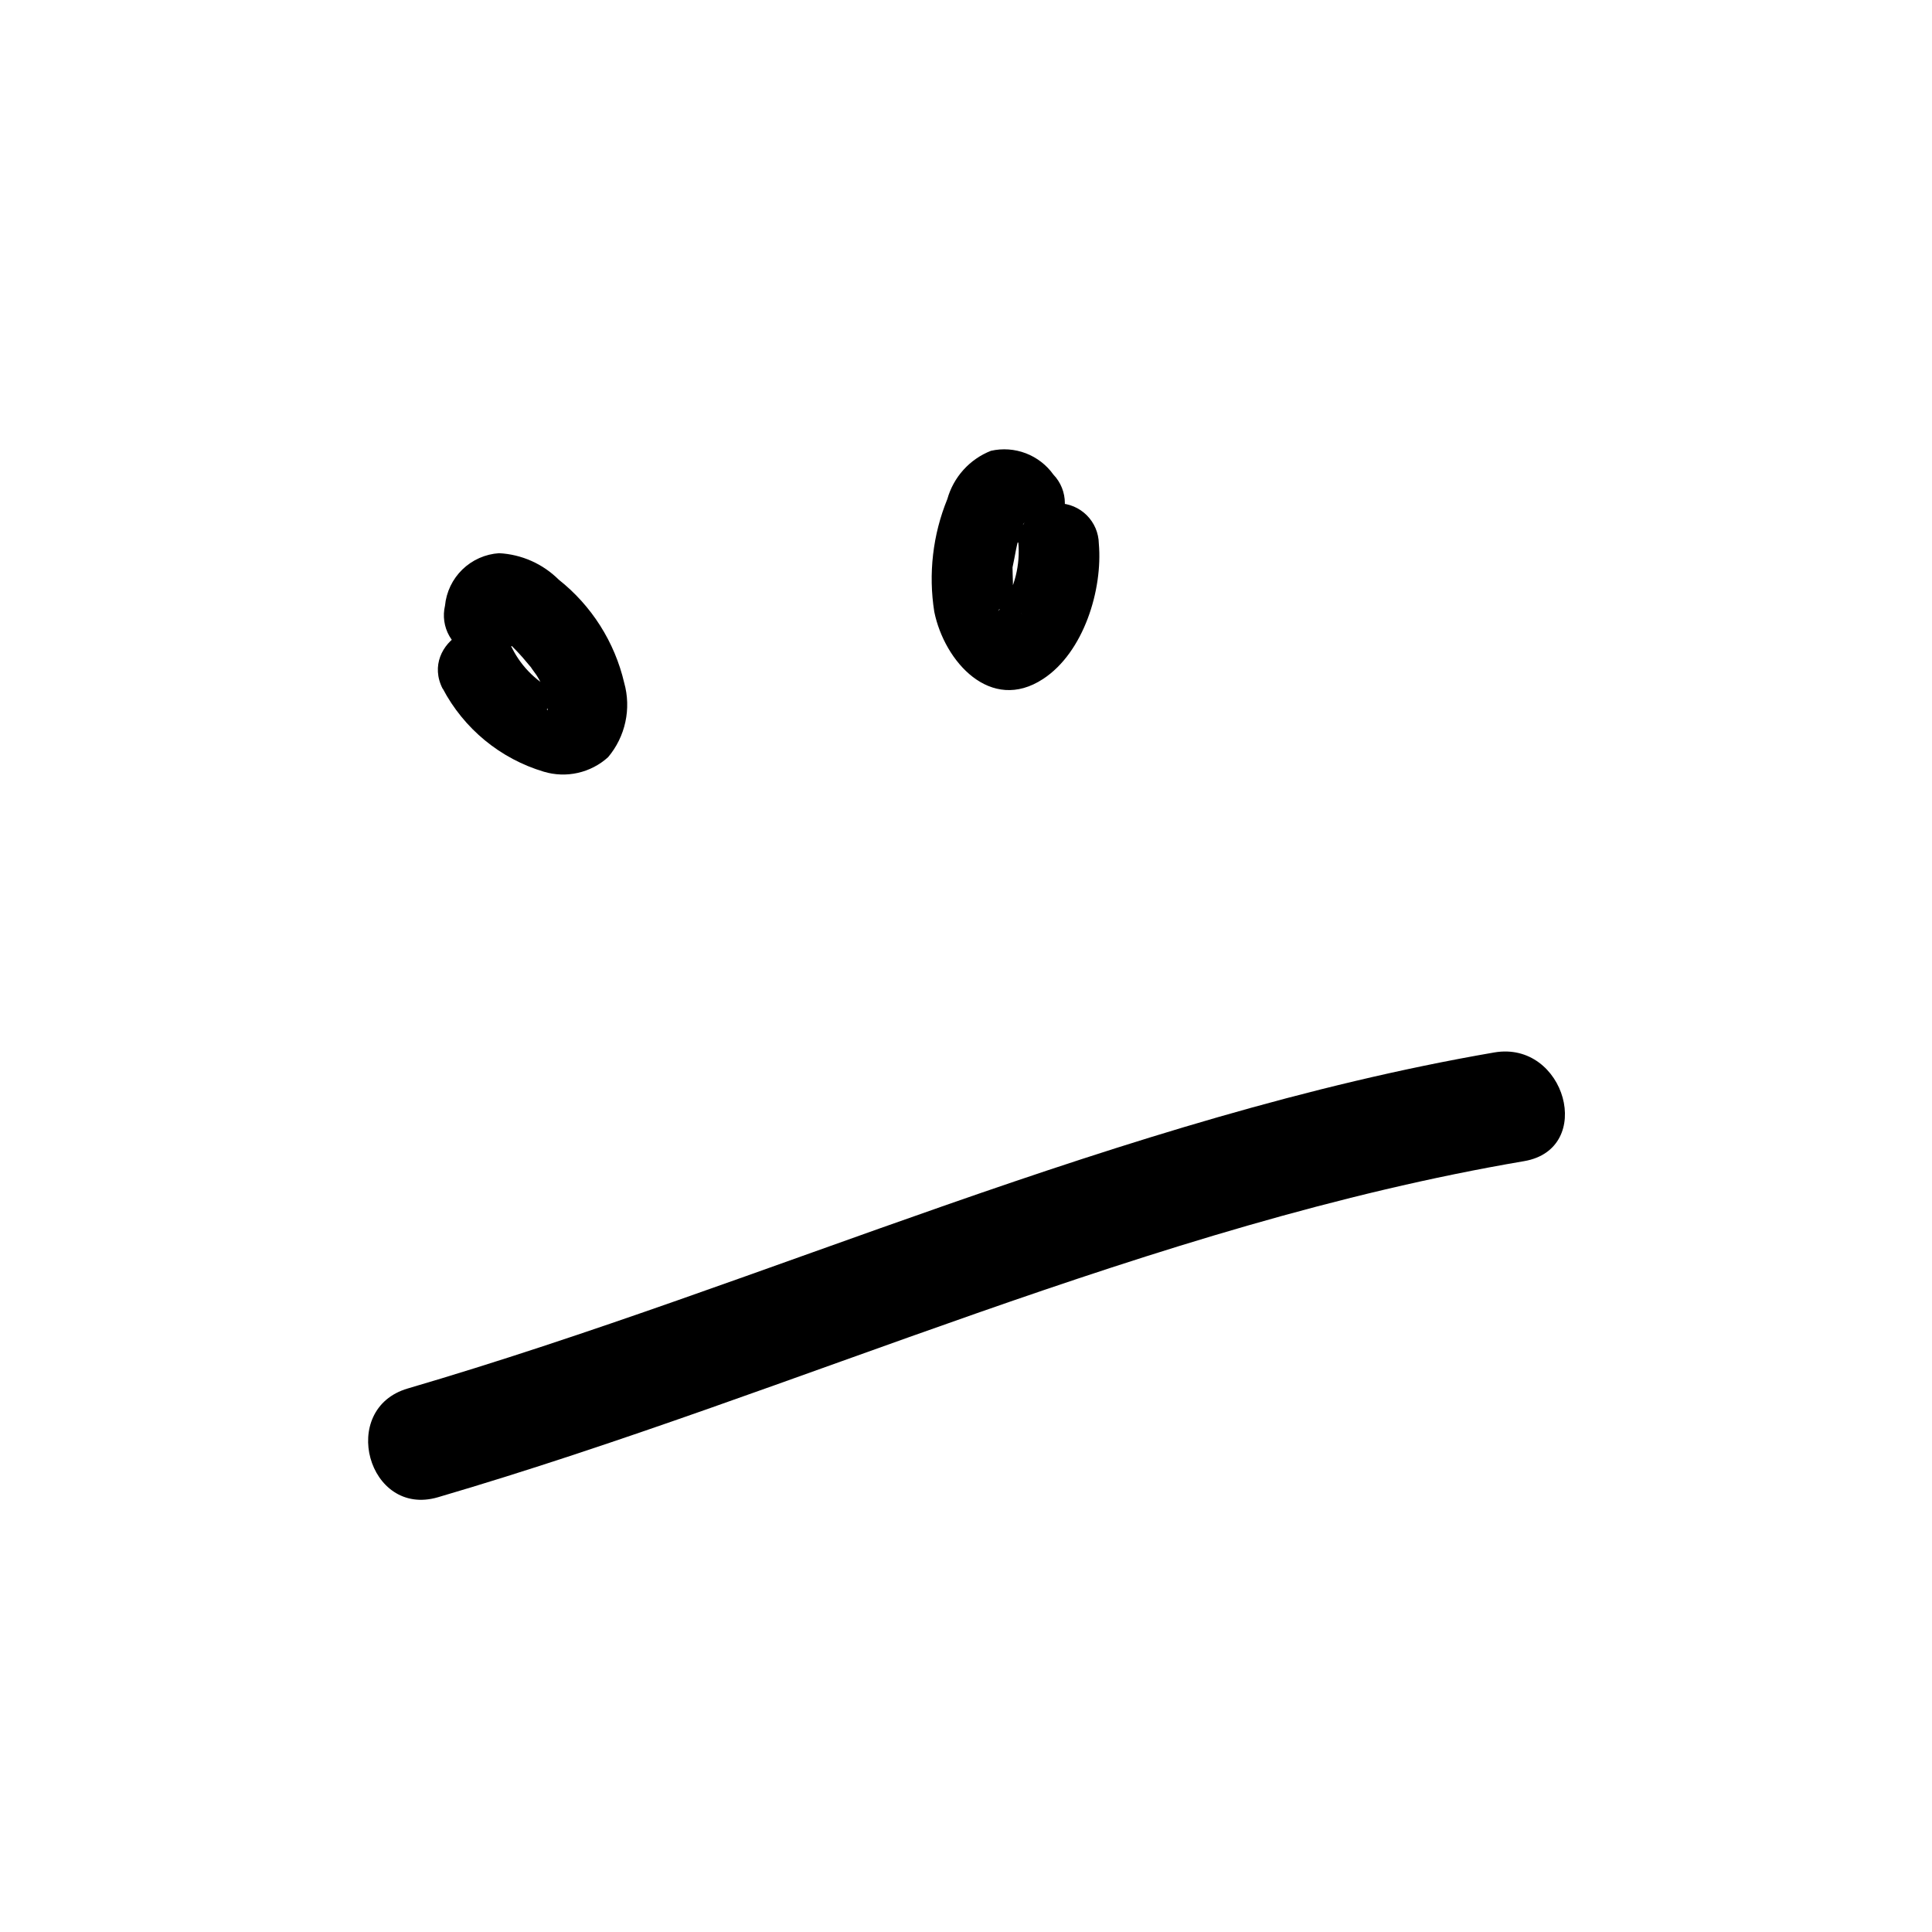 <svg xmlns="http://www.w3.org/2000/svg" xmlns:xlink="http://www.w3.org/1999/xlink" width="1000" zoomAndPan="magnify" viewBox="0 0 750 750" height="1000" preserveAspectRatio="xMidYMid meet" version="1.0"><path fill="#000000" d="M 169.938 581.25 C 310.625 540 446.688 475.438 591.688 450.75 C 619.375 446 607.688 403.812 580.062 408.562 C 435.062 433.562 298.812 497.812 158.312 539 C 131.25 546.875 142.812 589.125 169.938 581.25 Z M 171.875 267.312 C 173.902 271.168 176.293 274.785 179.047 278.164 C 181.797 281.543 184.855 284.617 188.219 287.387 C 191.582 290.156 195.188 292.566 199.031 294.613 C 202.879 296.664 206.887 298.312 211.062 299.562 C 212.133 299.887 213.219 300.137 214.32 300.32 C 215.426 300.504 216.535 300.613 217.652 300.652 C 218.77 300.695 219.883 300.66 220.996 300.559 C 222.109 300.453 223.211 300.281 224.301 300.035 C 225.391 299.789 226.461 299.477 227.512 299.094 C 228.562 298.711 229.582 298.262 230.574 297.746 C 231.566 297.23 232.523 296.656 233.441 296.02 C 234.359 295.379 235.234 294.688 236.062 293.938 C 237.719 291.969 239.113 289.828 240.25 287.516 C 241.383 285.203 242.223 282.789 242.766 280.273 C 243.312 277.758 243.547 275.215 243.469 272.641 C 243.391 270.066 243.008 267.543 242.312 265.062 C 241.395 261.129 240.152 257.301 238.586 253.574 C 237.023 249.852 235.156 246.285 232.992 242.875 C 230.828 239.465 228.391 236.258 225.688 233.258 C 222.98 230.258 220.043 227.504 216.875 225 C 215.344 223.477 213.684 222.102 211.898 220.883 C 210.117 219.66 208.234 218.613 206.262 217.738 C 204.285 216.863 202.246 216.172 200.141 215.672 C 198.039 215.168 195.91 214.863 193.75 214.75 C 192.422 214.836 191.113 215.039 189.82 215.355 C 188.531 215.672 187.277 216.102 186.062 216.641 C 184.844 217.18 183.688 217.82 182.586 218.566 C 181.48 219.312 180.453 220.145 179.5 221.07 C 178.547 221.996 177.68 223 176.902 224.078 C 176.125 225.16 175.449 226.297 174.871 227.496 C 174.297 228.695 173.832 229.938 173.473 231.219 C 173.117 232.5 172.875 233.801 172.75 235.125 C 172.516 236.117 172.375 237.117 172.328 238.137 C 172.281 239.152 172.332 240.164 172.477 241.172 C 172.621 242.18 172.855 243.164 173.184 244.129 C 173.516 245.094 173.93 246.016 174.434 246.902 C 174.938 247.785 175.516 248.617 176.176 249.391 C 176.836 250.168 177.559 250.875 178.352 251.516 C 179.145 252.156 179.988 252.715 180.887 253.195 C 181.781 253.676 182.715 254.07 183.688 254.375 C 191 256.375 201.75 251.875 202.875 243.438 C 203.238 242.277 203.465 241.09 203.562 239.875 C 203.938 238.688 203.562 239 203.125 240.938 L 199.375 244.625 C 197.523 245.652 195.543 246.051 193.438 245.812 C 192.312 245.812 193.062 246.75 191.5 245.312 C 192.188 245.875 197.062 249.125 194.812 247.25 C 196.738 248.883 198.57 250.613 200.312 252.438 C 202.125 254.312 203.812 256.25 205.438 258.25 C 208.562 262.062 203.938 256 206.625 259.812 L 208.25 262.062 C 209.312 263.625 210.125 265.562 211.25 267.062 C 212.375 268.562 210.5 264.25 210.938 266.25 C 211.375 268.25 211.938 269.75 212.25 271.5 C 212.812 274.812 212.25 268.5 212.25 273.438 C 212.25 274.75 213.062 276.438 212.25 275.375 L 212.25 275.062 C 212.25 275.875 212.25 275.75 212.812 273.625 C 213.844 272.027 215.219 270.816 216.938 270 C 219.188 268.875 214.75 270 219.375 269.438 C 216.688 269.438 221.75 270.125 219.875 269.438 L 217.125 268.75 C 214.312 267.938 218.375 269.438 216.688 268.75 C 214.766 267.887 212.93 266.863 211.18 265.688 C 209.43 264.508 207.797 263.188 206.273 261.73 C 204.75 260.27 203.363 258.691 202.109 256.996 C 200.859 255.301 199.758 253.508 198.812 251.625 C 189.625 233.75 162.625 249.562 171.875 267.438 Z M 395.312 210.562 C 395.508 212.746 395.52 214.934 395.348 217.117 C 395.176 219.305 394.824 221.461 394.293 223.59 C 393.762 225.715 393.059 227.785 392.18 229.793 C 391.301 231.805 390.262 233.727 389.062 235.562 C 390.125 234.25 387.625 237 387.5 237.25 C 388.438 235.562 387.5 236.875 388.5 236.688 C 392 235.938 393.25 237.438 396.375 237.938 L 396.875 238.75 C 396.355 237.992 395.898 237.203 395.5 236.375 C 395.07 235.641 394.715 234.867 394.438 234.062 C 393.875 232.688 393.75 231 393.062 229.688 C 392.375 228.375 393.062 232.812 393.062 231.062 C 393.438 227.5 393.062 223.812 393.062 220.25 L 393.75 216.875 C 393.75 218.5 393.75 218 393.75 216.875 C 394.188 214.5 394.625 212.125 395.25 209.75 C 395.73 207.773 396.336 205.836 397.062 203.938 C 397.75 202 396.188 206.5 397.062 203.938 C 397.062 203.312 397.938 202.75 398.188 202.125 C 397.438 204.438 397.688 203.125 396.688 203.812 C 395.34 204.746 393.859 205.367 392.25 205.672 C 390.637 205.977 389.035 205.941 387.438 205.562 C 385.5 205.562 384 203 386.812 206.375 C 387.547 207.09 388.34 207.723 389.199 208.285 C 390.055 208.844 390.957 209.312 391.906 209.699 C 392.855 210.082 393.828 210.375 394.836 210.57 C 395.84 210.766 396.852 210.863 397.875 210.863 C 398.898 210.863 399.91 210.766 400.914 210.57 C 401.922 210.375 402.895 210.082 403.844 209.699 C 404.793 209.312 405.695 208.844 406.551 208.285 C 407.41 207.723 408.203 207.09 408.938 206.375 C 409.645 205.637 410.273 204.84 410.828 203.98 C 411.379 203.125 411.848 202.219 412.227 201.273 C 412.605 200.324 412.895 199.352 413.086 198.348 C 413.281 197.344 413.379 196.332 413.379 195.312 C 413.379 194.293 413.281 193.281 413.086 192.277 C 412.895 191.273 412.605 190.301 412.227 189.352 C 411.848 188.406 411.379 187.5 410.828 186.645 C 410.273 185.785 409.645 184.988 408.938 184.25 C 408.27 183.316 407.539 182.434 406.742 181.605 C 405.945 180.781 405.094 180.016 404.188 179.312 C 403.277 178.613 402.324 177.98 401.32 177.418 C 400.32 176.855 399.281 176.371 398.211 175.961 C 397.137 175.551 396.039 175.223 394.918 174.977 C 393.797 174.727 392.664 174.562 391.52 174.48 C 390.375 174.402 389.23 174.402 388.086 174.488 C 386.941 174.578 385.809 174.746 384.688 175 C 382.648 175.801 380.727 176.828 378.926 178.074 C 377.121 179.32 375.484 180.758 374.016 182.387 C 372.547 184.012 371.285 185.785 370.227 187.703 C 369.168 189.625 368.34 191.641 367.75 193.75 C 364.926 200.676 363.082 207.852 362.223 215.277 C 361.363 222.707 361.52 230.113 362.688 237.5 C 366.625 256.812 384.562 276.938 404.938 263.562 C 420.688 253.25 428.125 228.938 426.562 211 C 426.543 209.98 426.426 208.973 426.211 207.973 C 426 206.977 425.691 206.008 425.293 205.066 C 424.895 204.129 424.406 203.238 423.836 202.391 C 423.266 201.547 422.617 200.762 421.898 200.039 C 421.176 199.32 420.391 198.672 419.547 198.102 C 418.699 197.531 417.809 197.043 416.871 196.645 C 415.93 196.246 414.961 195.938 413.965 195.727 C 412.965 195.512 411.957 195.395 410.938 195.375 C 409.914 195.383 408.902 195.488 407.898 195.695 C 406.895 195.902 405.922 196.203 404.977 196.598 C 404.031 196.992 403.137 197.477 402.285 198.047 C 401.438 198.617 400.648 199.266 399.926 199.988 C 399.203 200.711 398.555 201.5 397.984 202.348 C 397.414 203.199 396.93 204.094 396.535 205.039 C 396.141 205.984 395.84 206.957 395.633 207.961 C 395.426 208.965 395.32 209.977 395.312 211 Z M 395.312 210.562" fill-opacity="1" fill-rule="nonzero"></path></svg>